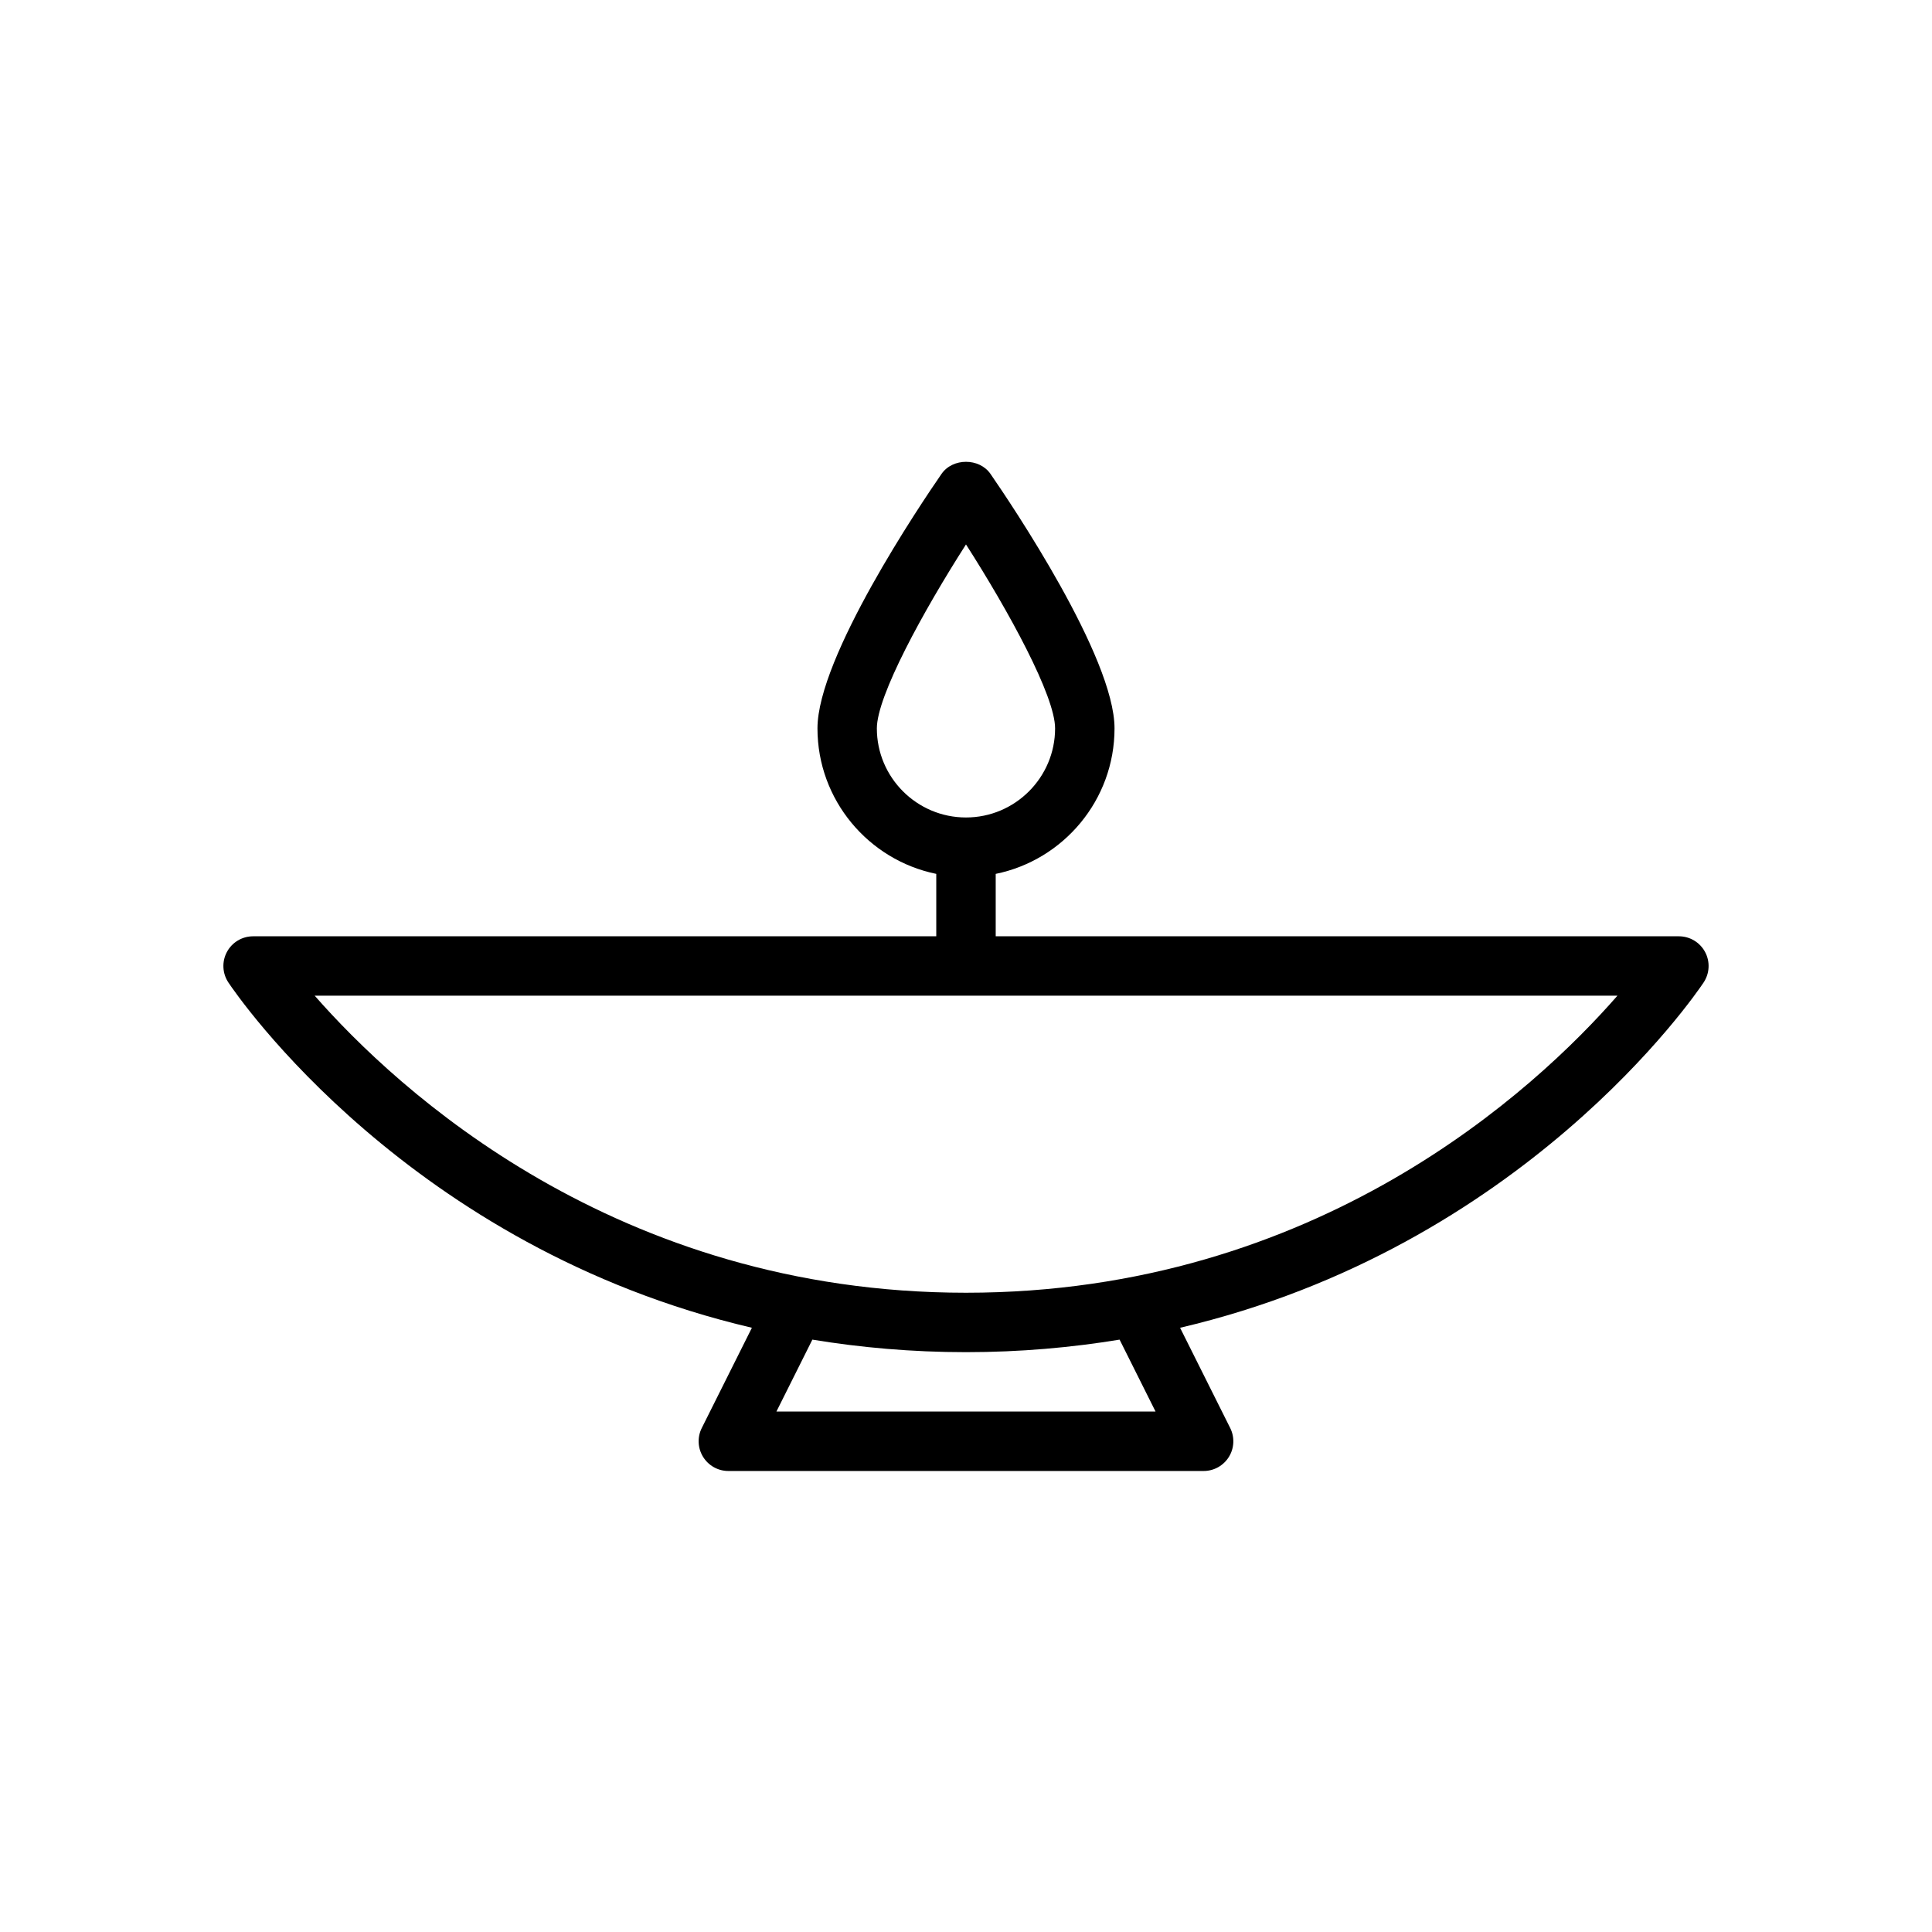 <?xml version="1.0" encoding="UTF-8"?>
<!-- Uploaded to: ICON Repo, www.iconrepo.com, Generator: ICON Repo Mixer Tools -->
<svg fill="#000000" width="800px" height="800px" version="1.1" viewBox="144 144 512 512" xmlns="http://www.w3.org/2000/svg">
 <path d="m392.12 375.59v16.539h-181.05c-2.906 0-5.574 1.598-6.941 4.16-1.367 2.559-1.215 5.664 0.391 8.078 2.242 3.363 47.887 70.219 138.74 91.504l-13.281 26.562c-1.223 2.441-1.09 5.34 0.348 7.66 1.438 2.32 3.965 3.734 6.695 3.734h125.95c2.731 0 5.258-1.414 6.695-3.731 1.438-2.32 1.566-5.219 0.348-7.66l-13.281-26.562c90.855-21.285 136.5-88.141 138.74-91.504 1.605-2.414 1.762-5.519 0.391-8.078-1.371-2.562-4.039-4.164-6.945-4.164h-181.05v-16.539c17.941-3.656 31.488-19.559 31.488-38.562 0-18.887-27.391-59.5-32.879-67.449-2.953-4.258-10.008-4.258-12.961 0-5.492 7.945-32.883 48.559-32.883 67.449 0 19.004 13.547 34.906 31.488 38.562zm-42.363 142.49 9.531-19.062c12.777 2.094 26.316 3.32 40.707 3.32s27.926-1.227 40.707-3.32l9.531 19.062zm222.88-110.21c-21.695 24.82-79.535 78.719-172.64 78.719-92.852 0-150.83-53.898-172.6-78.719zm-172.64-119.59c11.328 17.699 23.613 40.137 23.613 48.742 0 13.023-10.594 23.617-23.617 23.617-13.023 0-23.617-10.594-23.617-23.617 0.004-8.602 12.289-31.039 23.621-48.742z"/>
</svg>
